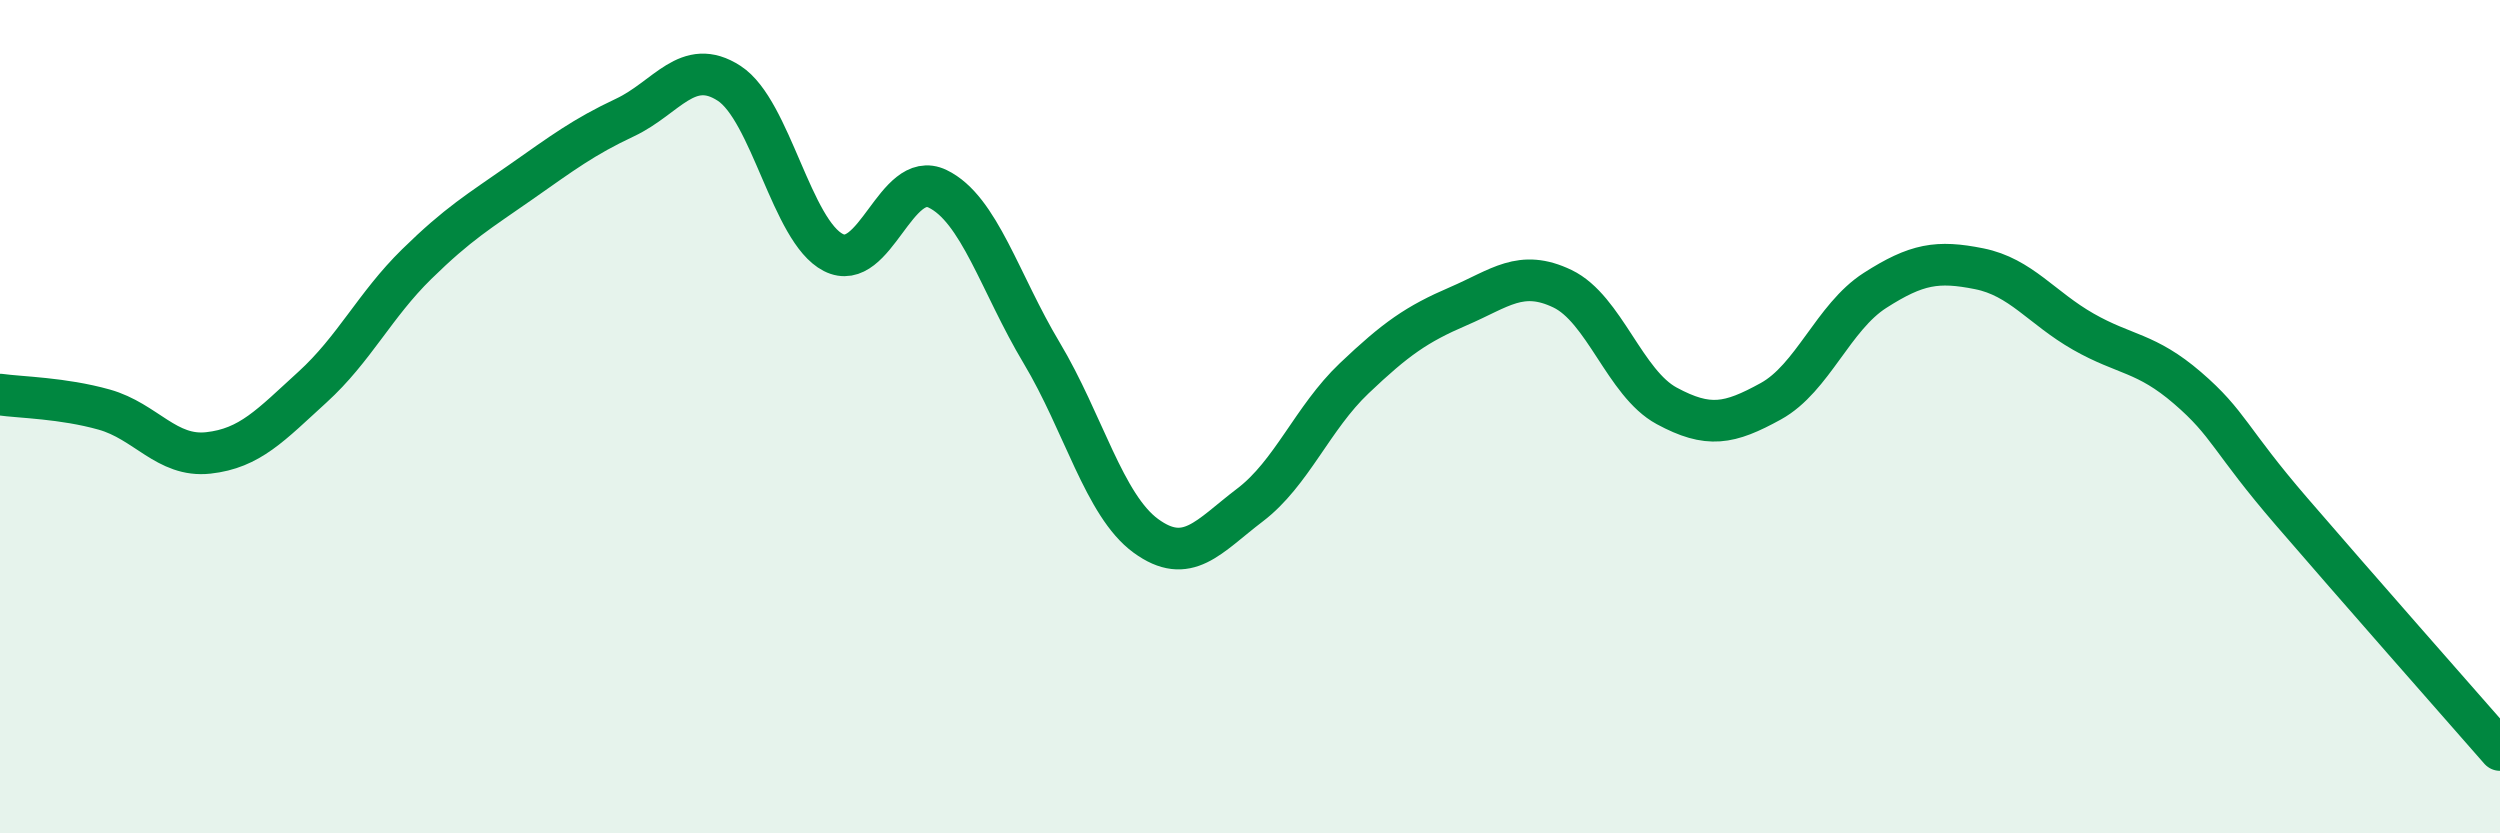 
    <svg width="60" height="20" viewBox="0 0 60 20" xmlns="http://www.w3.org/2000/svg">
      <path
        d="M 0,9.47 C 0.5,9.54 1.5,9.55 2.5,9.83 C 3.5,10.11 4,10.98 5,10.87 C 6,10.76 6.5,10.2 7.5,9.29 C 8.5,8.38 9,7.32 10,6.34 C 11,5.36 11.5,5.07 12.5,4.37 C 13.5,3.67 14,3.29 15,2.82 C 16,2.35 16.5,1.35 17.5,2 C 18.5,2.65 19,5.55 20,6.06 C 21,6.57 21.5,4.05 22.5,4.53 C 23.5,5.01 24,6.8 25,8.47 C 26,10.14 26.5,12.13 27.5,12.86 C 28.5,13.59 29,12.88 30,12.12 C 31,11.36 31.5,10.03 32.5,9.08 C 33.5,8.13 34,7.78 35,7.35 C 36,6.92 36.5,6.45 37.5,6.93 C 38.5,7.41 39,9.2 40,9.74 C 41,10.28 41.5,10.18 42.5,9.63 C 43.5,9.08 44,7.61 45,6.97 C 46,6.33 46.5,6.25 47.5,6.45 C 48.5,6.65 49,7.39 50,7.96 C 51,8.53 51.5,8.45 52.5,9.31 C 53.5,10.17 53.5,10.54 55,12.28 C 56.5,14.02 59,16.86 60,18L60 20L0 20Z"
        fill="#008740"
        opacity="0.1"
        stroke-linecap="round"
        stroke-linejoin="round"
      />
      <path
        d="M 0,9.47 C 0.5,9.54 1.5,9.55 2.5,9.83 C 3.5,10.11 4,10.98 5,10.87 C 6,10.76 6.5,10.2 7.5,9.29 C 8.5,8.38 9,7.32 10,6.34 C 11,5.36 11.5,5.07 12.5,4.37 C 13.5,3.67 14,3.29 15,2.82 C 16,2.35 16.5,1.35 17.5,2 C 18.5,2.65 19,5.55 20,6.06 C 21,6.57 21.5,4.05 22.5,4.53 C 23.5,5.01 24,6.8 25,8.47 C 26,10.14 26.5,12.13 27.5,12.86 C 28.5,13.59 29,12.88 30,12.12 C 31,11.36 31.5,10.03 32.5,9.08 C 33.5,8.13 34,7.78 35,7.35 C 36,6.92 36.5,6.45 37.5,6.93 C 38.5,7.41 39,9.2 40,9.74 C 41,10.28 41.5,10.18 42.5,9.63 C 43.5,9.08 44,7.61 45,6.97 C 46,6.33 46.5,6.25 47.5,6.45 C 48.5,6.65 49,7.39 50,7.96 C 51,8.53 51.5,8.45 52.5,9.31 C 53.5,10.17 53.5,10.54 55,12.28 C 56.5,14.02 59,16.86 60,18"
        stroke="#008740"
        stroke-width="1"
        fill="none"
        stroke-linecap="round"
        stroke-linejoin="round"
      />
    </svg>
  